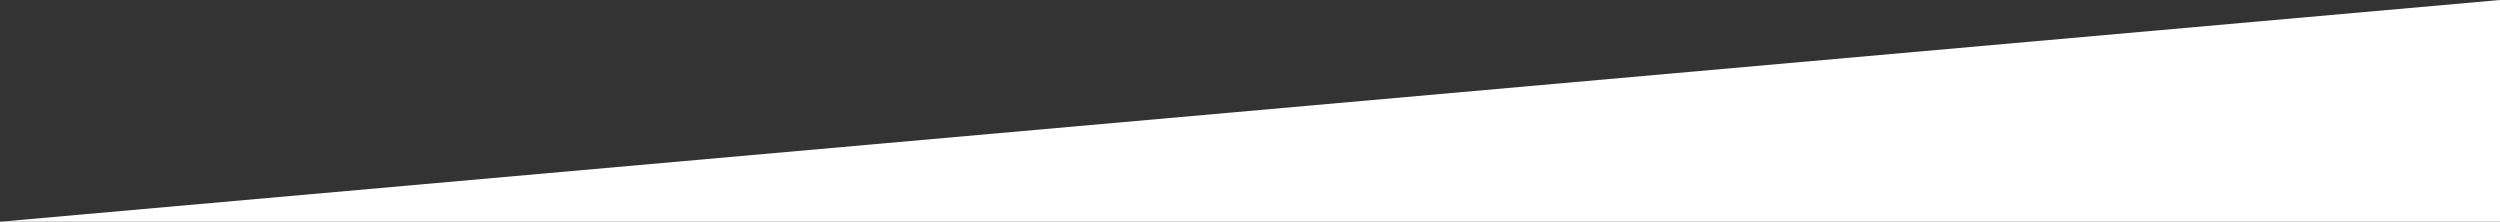 <?xml version="1.0" encoding="utf-8"?>
<!-- Generator: Adobe Illustrator 26.5.0, SVG Export Plug-In . SVG Version: 6.00 Build 0)  -->
<svg version="1.1" id="uuid-8e720e8e-d5de-4ebf-b4d1-6635a49559e6"
	 xmlns="http://www.w3.org/2000/svg" xmlns:xlink="http://www.w3.org/1999/xlink" x="0px" y="0px" viewBox="0 0 595.3 52.8"
	 style="enable-background:new 0 0 595.3 52.8;" xml:space="preserve">
<rect x="0" y="0" width="595.3" height="52.8" fill="#333333" stroke="none"/>
<style type="text/css">
	.st0{fill:#FFFFFF;}
</style>
<g id="uuid-afb6acec-5469-4cf1-a7e6-1c39cdb85cc7">
	<polygon class="st0" points="595.3,0 595.3,52.8 0,52.8 	"/>
</g>
</svg>
